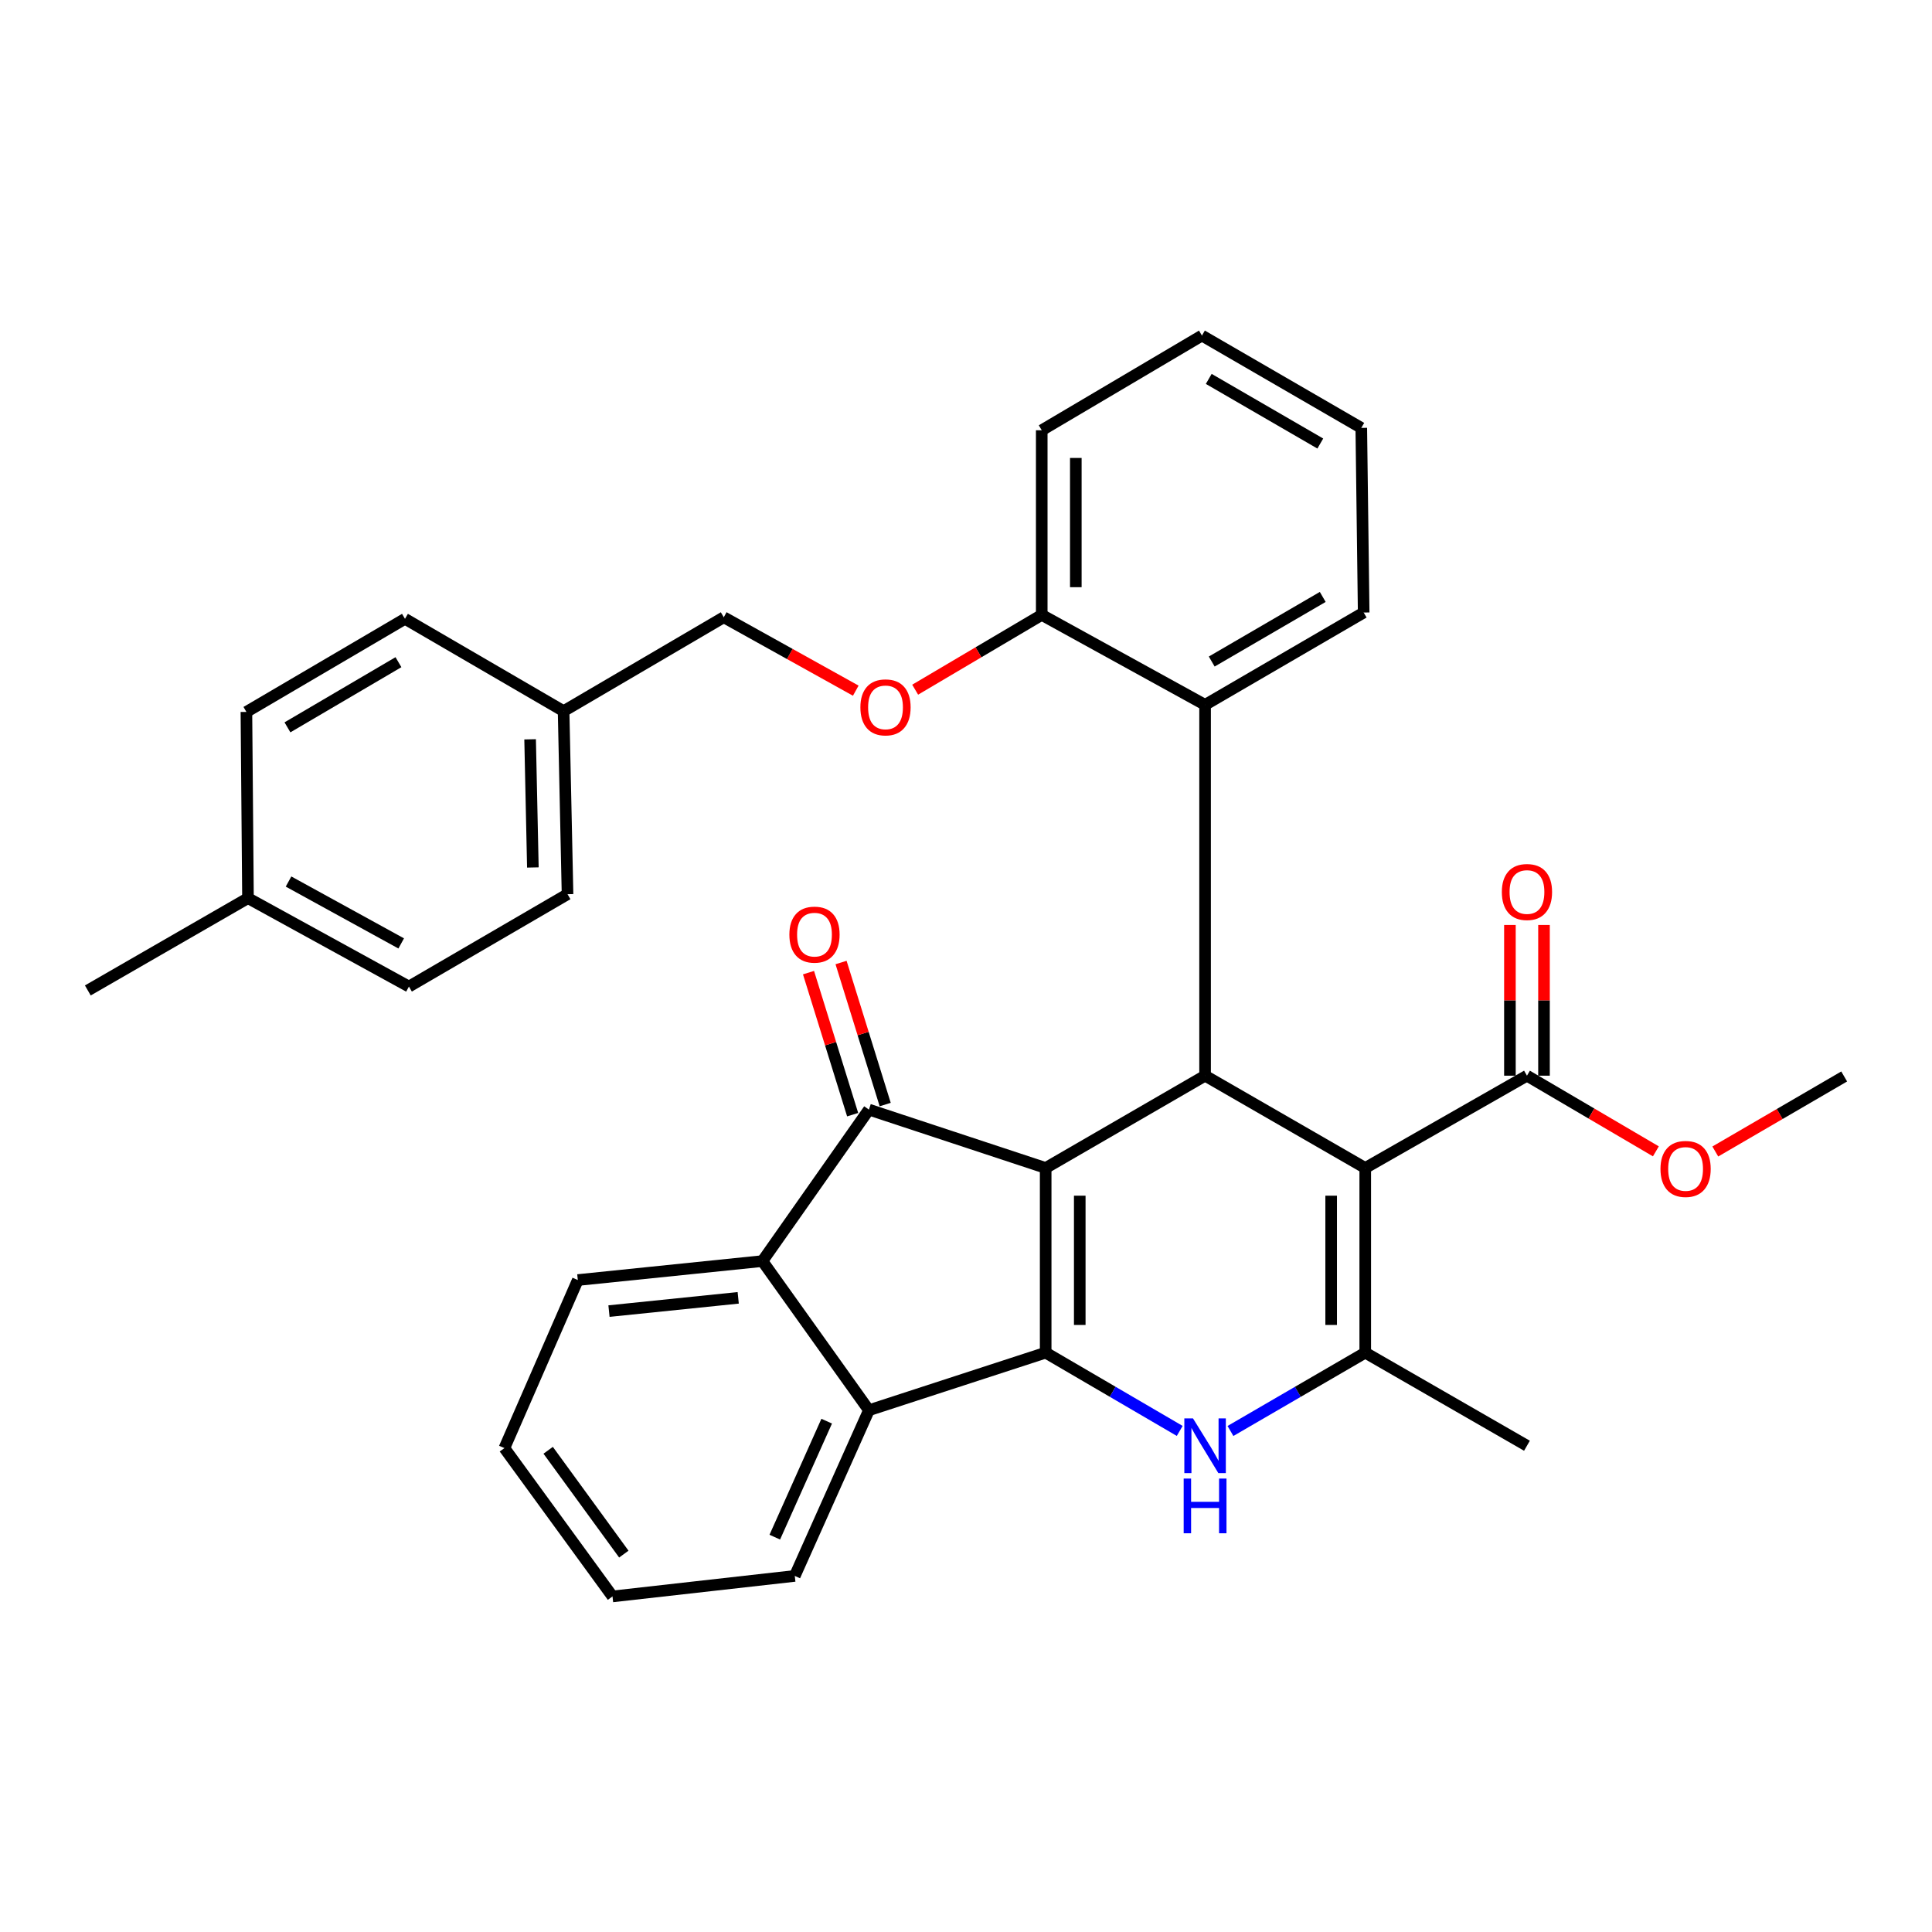 <?xml version='1.0' encoding='iso-8859-1'?>
<svg version='1.1' baseProfile='full'
              xmlns='http://www.w3.org/2000/svg'
                      xmlns:rdkit='http://www.rdkit.org/xml'
                      xmlns:xlink='http://www.w3.org/1999/xlink'
                  xml:space='preserve'
width='1000px' height='1000px' viewBox='0 0 1000 1000'>
<!-- END OF HEADER -->
<rect style='opacity:1.0;fill:#FFFFFF;stroke:none' width='1000' height='1000' x='0' y='0'> </rect>
<path class='bond-0' d='M 541.239,604.549 L 541.239,700.131' style='fill:none;fill-rule:evenodd;stroke:#000000;stroke-width:6px;stroke-linecap:butt;stroke-linejoin:miter;stroke-opacity:1' />
<path class='bond-0' d='M 558.88,618.886 L 558.88,685.794' style='fill:none;fill-rule:evenodd;stroke:#000000;stroke-width:6px;stroke-linecap:butt;stroke-linejoin:miter;stroke-opacity:1' />
<path class='bond-2' d='M 541.239,604.549 L 623.748,556.773' style='fill:none;fill-rule:evenodd;stroke:#000000;stroke-width:6px;stroke-linecap:butt;stroke-linejoin:miter;stroke-opacity:1' />
<path class='bond-4' d='M 541.239,604.549 L 449.754,574.335' style='fill:none;fill-rule:evenodd;stroke:#000000;stroke-width:6px;stroke-linecap:butt;stroke-linejoin:miter;stroke-opacity:1' />
<path class='bond-3' d='M 541.239,700.131 L 575.929,720.387' style='fill:none;fill-rule:evenodd;stroke:#000000;stroke-width:6px;stroke-linecap:butt;stroke-linejoin:miter;stroke-opacity:1' />
<path class='bond-3' d='M 575.929,720.387 L 610.619,740.643' style='fill:none;fill-rule:evenodd;stroke:#0000FF;stroke-width:6px;stroke-linecap:butt;stroke-linejoin:miter;stroke-opacity:1' />
<path class='bond-6' d='M 541.239,700.131 L 449.754,729.933' style='fill:none;fill-rule:evenodd;stroke:#000000;stroke-width:6px;stroke-linecap:butt;stroke-linejoin:miter;stroke-opacity:1' />
<path class='bond-1' d='M 706.648,604.549 L 623.748,556.773' style='fill:none;fill-rule:evenodd;stroke:#000000;stroke-width:6px;stroke-linecap:butt;stroke-linejoin:miter;stroke-opacity:1' />
<path class='bond-5' d='M 706.648,604.549 L 706.648,700.131' style='fill:none;fill-rule:evenodd;stroke:#000000;stroke-width:6px;stroke-linecap:butt;stroke-linejoin:miter;stroke-opacity:1' />
<path class='bond-5' d='M 689.008,618.886 L 689.008,685.794' style='fill:none;fill-rule:evenodd;stroke:#000000;stroke-width:6px;stroke-linecap:butt;stroke-linejoin:miter;stroke-opacity:1' />
<path class='bond-8' d='M 706.648,604.549 L 790.352,556.773' style='fill:none;fill-rule:evenodd;stroke:#000000;stroke-width:6px;stroke-linecap:butt;stroke-linejoin:miter;stroke-opacity:1' />
<path class='bond-9' d='M 623.748,556.773 L 623.748,364.825' style='fill:none;fill-rule:evenodd;stroke:#000000;stroke-width:6px;stroke-linecap:butt;stroke-linejoin:miter;stroke-opacity:1' />
<path class='bond-34' d='M 636.885,740.674 L 671.766,720.403' style='fill:none;fill-rule:evenodd;stroke:#0000FF;stroke-width:6px;stroke-linecap:butt;stroke-linejoin:miter;stroke-opacity:1' />
<path class='bond-34' d='M 671.766,720.403 L 706.648,700.131' style='fill:none;fill-rule:evenodd;stroke:#000000;stroke-width:6px;stroke-linecap:butt;stroke-linejoin:miter;stroke-opacity:1' />
<path class='bond-7' d='M 449.754,574.335 L 394.628,652.737' style='fill:none;fill-rule:evenodd;stroke:#000000;stroke-width:6px;stroke-linecap:butt;stroke-linejoin:miter;stroke-opacity:1' />
<path class='bond-10' d='M 458.177,571.717 L 446.752,534.957' style='fill:none;fill-rule:evenodd;stroke:#000000;stroke-width:6px;stroke-linecap:butt;stroke-linejoin:miter;stroke-opacity:1' />
<path class='bond-10' d='M 446.752,534.957 L 435.326,498.198' style='fill:none;fill-rule:evenodd;stroke:#FF0000;stroke-width:6px;stroke-linecap:butt;stroke-linejoin:miter;stroke-opacity:1' />
<path class='bond-10' d='M 441.331,576.953 L 429.906,540.193' style='fill:none;fill-rule:evenodd;stroke:#000000;stroke-width:6px;stroke-linecap:butt;stroke-linejoin:miter;stroke-opacity:1' />
<path class='bond-10' d='M 429.906,540.193 L 418.481,503.434' style='fill:none;fill-rule:evenodd;stroke:#FF0000;stroke-width:6px;stroke-linecap:butt;stroke-linejoin:miter;stroke-opacity:1' />
<path class='bond-15' d='M 706.648,700.131 L 790.352,748.309' style='fill:none;fill-rule:evenodd;stroke:#000000;stroke-width:6px;stroke-linecap:butt;stroke-linejoin:miter;stroke-opacity:1' />
<path class='bond-19' d='M 449.754,729.933 L 411.376,815.695' style='fill:none;fill-rule:evenodd;stroke:#000000;stroke-width:6px;stroke-linecap:butt;stroke-linejoin:miter;stroke-opacity:1' />
<path class='bond-19' d='M 427.896,735.592 L 401.031,795.626' style='fill:none;fill-rule:evenodd;stroke:#000000;stroke-width:6px;stroke-linecap:butt;stroke-linejoin:miter;stroke-opacity:1' />
<path class='bond-33' d='M 449.754,729.933 L 394.628,652.737' style='fill:none;fill-rule:evenodd;stroke:#000000;stroke-width:6px;stroke-linecap:butt;stroke-linejoin:miter;stroke-opacity:1' />
<path class='bond-20' d='M 394.628,652.737 L 299.075,662.547' style='fill:none;fill-rule:evenodd;stroke:#000000;stroke-width:6px;stroke-linecap:butt;stroke-linejoin:miter;stroke-opacity:1' />
<path class='bond-20' d='M 382.096,671.757 L 315.21,678.624' style='fill:none;fill-rule:evenodd;stroke:#000000;stroke-width:6px;stroke-linecap:butt;stroke-linejoin:miter;stroke-opacity:1' />
<path class='bond-13' d='M 799.172,556.773 L 799.172,517.767' style='fill:none;fill-rule:evenodd;stroke:#000000;stroke-width:6px;stroke-linecap:butt;stroke-linejoin:miter;stroke-opacity:1' />
<path class='bond-13' d='M 799.172,517.767 L 799.172,478.761' style='fill:none;fill-rule:evenodd;stroke:#FF0000;stroke-width:6px;stroke-linecap:butt;stroke-linejoin:miter;stroke-opacity:1' />
<path class='bond-13' d='M 781.532,556.773 L 781.532,517.767' style='fill:none;fill-rule:evenodd;stroke:#000000;stroke-width:6px;stroke-linecap:butt;stroke-linejoin:miter;stroke-opacity:1' />
<path class='bond-13' d='M 781.532,517.767 L 781.532,478.761' style='fill:none;fill-rule:evenodd;stroke:#FF0000;stroke-width:6px;stroke-linecap:butt;stroke-linejoin:miter;stroke-opacity:1' />
<path class='bond-14' d='M 790.352,556.773 L 823.715,576.354' style='fill:none;fill-rule:evenodd;stroke:#000000;stroke-width:6px;stroke-linecap:butt;stroke-linejoin:miter;stroke-opacity:1' />
<path class='bond-14' d='M 823.715,576.354 L 857.078,595.934' style='fill:none;fill-rule:evenodd;stroke:#FF0000;stroke-width:6px;stroke-linecap:butt;stroke-linejoin:miter;stroke-opacity:1' />
<path class='bond-11' d='M 623.748,364.825 L 539.201,318.264' style='fill:none;fill-rule:evenodd;stroke:#000000;stroke-width:6px;stroke-linecap:butt;stroke-linejoin:miter;stroke-opacity:1' />
<path class='bond-25' d='M 623.748,364.825 L 705.835,317.049' style='fill:none;fill-rule:evenodd;stroke:#000000;stroke-width:6px;stroke-linecap:butt;stroke-linejoin:miter;stroke-opacity:1' />
<path class='bond-25' d='M 627.187,342.413 L 684.648,308.969' style='fill:none;fill-rule:evenodd;stroke:#000000;stroke-width:6px;stroke-linecap:butt;stroke-linejoin:miter;stroke-opacity:1' />
<path class='bond-12' d='M 539.201,318.264 L 506.444,337.622' style='fill:none;fill-rule:evenodd;stroke:#000000;stroke-width:6px;stroke-linecap:butt;stroke-linejoin:miter;stroke-opacity:1' />
<path class='bond-12' d='M 506.444,337.622 L 473.687,356.98' style='fill:none;fill-rule:evenodd;stroke:#FF0000;stroke-width:6px;stroke-linecap:butt;stroke-linejoin:miter;stroke-opacity:1' />
<path class='bond-26' d='M 539.201,318.264 L 539.201,222.702' style='fill:none;fill-rule:evenodd;stroke:#000000;stroke-width:6px;stroke-linecap:butt;stroke-linejoin:miter;stroke-opacity:1' />
<path class='bond-26' d='M 556.841,303.93 L 556.841,237.036' style='fill:none;fill-rule:evenodd;stroke:#000000;stroke-width:6px;stroke-linecap:butt;stroke-linejoin:miter;stroke-opacity:1' />
<path class='bond-16' d='M 442.944,357.489 L 408.78,338.489' style='fill:none;fill-rule:evenodd;stroke:#FF0000;stroke-width:6px;stroke-linecap:butt;stroke-linejoin:miter;stroke-opacity:1' />
<path class='bond-16' d='M 408.78,338.489 L 374.616,319.489' style='fill:none;fill-rule:evenodd;stroke:#000000;stroke-width:6px;stroke-linecap:butt;stroke-linejoin:miter;stroke-opacity:1' />
<path class='bond-28' d='M 887.833,596.011 L 921.189,576.593' style='fill:none;fill-rule:evenodd;stroke:#FF0000;stroke-width:6px;stroke-linecap:butt;stroke-linejoin:miter;stroke-opacity:1' />
<path class='bond-28' d='M 921.189,576.593 L 954.545,557.175' style='fill:none;fill-rule:evenodd;stroke:#000000;stroke-width:6px;stroke-linecap:butt;stroke-linejoin:miter;stroke-opacity:1' />
<path class='bond-17' d='M 374.616,319.489 L 291.715,368.079' style='fill:none;fill-rule:evenodd;stroke:#000000;stroke-width:6px;stroke-linecap:butt;stroke-linejoin:miter;stroke-opacity:1' />
<path class='bond-21' d='M 291.715,368.079 L 209.619,320.303' style='fill:none;fill-rule:evenodd;stroke:#000000;stroke-width:6px;stroke-linecap:butt;stroke-linejoin:miter;stroke-opacity:1' />
<path class='bond-22' d='M 291.715,368.079 L 293.754,462.837' style='fill:none;fill-rule:evenodd;stroke:#000000;stroke-width:6px;stroke-linecap:butt;stroke-linejoin:miter;stroke-opacity:1' />
<path class='bond-22' d='M 274.385,382.672 L 275.812,449.003' style='fill:none;fill-rule:evenodd;stroke:#000000;stroke-width:6px;stroke-linecap:butt;stroke-linejoin:miter;stroke-opacity:1' />
<path class='bond-18' d='M 128.355,464.876 L 211.667,510.643' style='fill:none;fill-rule:evenodd;stroke:#000000;stroke-width:6px;stroke-linecap:butt;stroke-linejoin:miter;stroke-opacity:1' />
<path class='bond-18' d='M 149.345,456.28 L 207.664,488.317' style='fill:none;fill-rule:evenodd;stroke:#000000;stroke-width:6px;stroke-linecap:butt;stroke-linejoin:miter;stroke-opacity:1' />
<path class='bond-27' d='M 128.355,464.876 L 45.455,512.652' style='fill:none;fill-rule:evenodd;stroke:#000000;stroke-width:6px;stroke-linecap:butt;stroke-linejoin:miter;stroke-opacity:1' />
<path class='bond-37' d='M 128.355,464.876 L 127.541,368.49' style='fill:none;fill-rule:evenodd;stroke:#000000;stroke-width:6px;stroke-linecap:butt;stroke-linejoin:miter;stroke-opacity:1' />
<path class='bond-29' d='M 411.376,815.695 L 317.029,826.309' style='fill:none;fill-rule:evenodd;stroke:#000000;stroke-width:6px;stroke-linecap:butt;stroke-linejoin:miter;stroke-opacity:1' />
<path class='bond-30' d='M 299.075,662.547 L 261.08,749.534' style='fill:none;fill-rule:evenodd;stroke:#000000;stroke-width:6px;stroke-linecap:butt;stroke-linejoin:miter;stroke-opacity:1' />
<path class='bond-24' d='M 209.619,320.303 L 127.541,368.49' style='fill:none;fill-rule:evenodd;stroke:#000000;stroke-width:6px;stroke-linecap:butt;stroke-linejoin:miter;stroke-opacity:1' />
<path class='bond-24' d='M 206.238,342.743 L 148.784,376.475' style='fill:none;fill-rule:evenodd;stroke:#000000;stroke-width:6px;stroke-linecap:butt;stroke-linejoin:miter;stroke-opacity:1' />
<path class='bond-23' d='M 293.754,462.837 L 211.667,510.643' style='fill:none;fill-rule:evenodd;stroke:#000000;stroke-width:6px;stroke-linecap:butt;stroke-linejoin:miter;stroke-opacity:1' />
<path class='bond-31' d='M 705.835,317.049 L 704.6,221.477' style='fill:none;fill-rule:evenodd;stroke:#000000;stroke-width:6px;stroke-linecap:butt;stroke-linejoin:miter;stroke-opacity:1' />
<path class='bond-36' d='M 539.201,222.702 L 622.121,173.691' style='fill:none;fill-rule:evenodd;stroke:#000000;stroke-width:6px;stroke-linecap:butt;stroke-linejoin:miter;stroke-opacity:1' />
<path class='bond-35' d='M 317.029,826.309 L 261.08,749.534' style='fill:none;fill-rule:evenodd;stroke:#000000;stroke-width:6px;stroke-linecap:butt;stroke-linejoin:miter;stroke-opacity:1' />
<path class='bond-35' d='M 322.893,804.404 L 283.729,750.661' style='fill:none;fill-rule:evenodd;stroke:#000000;stroke-width:6px;stroke-linecap:butt;stroke-linejoin:miter;stroke-opacity:1' />
<path class='bond-32' d='M 704.6,221.477 L 622.121,173.691' style='fill:none;fill-rule:evenodd;stroke:#000000;stroke-width:6px;stroke-linecap:butt;stroke-linejoin:miter;stroke-opacity:1' />
<path class='bond-32' d='M 683.385,229.573 L 625.649,196.122' style='fill:none;fill-rule:evenodd;stroke:#000000;stroke-width:6px;stroke-linecap:butt;stroke-linejoin:miter;stroke-opacity:1' />
<path  class='atom-4' d='M 617.488 734.149
L 626.768 749.149
Q 627.688 750.629, 629.168 753.309
Q 630.648 755.989, 630.728 756.149
L 630.728 734.149
L 634.488 734.149
L 634.488 762.469
L 630.608 762.469
L 620.648 746.069
Q 619.488 744.149, 618.248 741.949
Q 617.048 739.749, 616.688 739.069
L 616.688 762.469
L 613.008 762.469
L 613.008 734.149
L 617.488 734.149
' fill='#0000FF'/>
<path  class='atom-4' d='M 612.668 765.301
L 616.508 765.301
L 616.508 777.341
L 630.988 777.341
L 630.988 765.301
L 634.828 765.301
L 634.828 793.621
L 630.988 793.621
L 630.988 780.541
L 616.508 780.541
L 616.508 793.621
L 612.668 793.621
L 612.668 765.301
' fill='#0000FF'/>
<path  class='atom-11' d='M 408.578 483.763
Q 408.578 476.963, 411.938 473.163
Q 415.298 469.363, 421.578 469.363
Q 427.858 469.363, 431.218 473.163
Q 434.578 476.963, 434.578 483.763
Q 434.578 490.643, 431.178 494.563
Q 427.778 498.443, 421.578 498.443
Q 415.338 498.443, 411.938 494.563
Q 408.578 490.683, 408.578 483.763
M 421.578 495.243
Q 425.898 495.243, 428.218 492.363
Q 430.578 489.443, 430.578 483.763
Q 430.578 478.203, 428.218 475.403
Q 425.898 472.563, 421.578 472.563
Q 417.258 472.563, 414.898 475.363
Q 412.578 478.163, 412.578 483.763
Q 412.578 489.483, 414.898 492.363
Q 417.258 495.243, 421.578 495.243
' fill='#FF0000'/>
<path  class='atom-13' d='M 445.339 366.13
Q 445.339 359.33, 448.699 355.53
Q 452.059 351.73, 458.339 351.73
Q 464.619 351.73, 467.979 355.53
Q 471.339 359.33, 471.339 366.13
Q 471.339 373.01, 467.939 376.93
Q 464.539 380.81, 458.339 380.81
Q 452.099 380.81, 448.699 376.93
Q 445.339 373.05, 445.339 366.13
M 458.339 377.61
Q 462.659 377.61, 464.979 374.73
Q 467.339 371.81, 467.339 366.13
Q 467.339 360.57, 464.979 357.77
Q 462.659 354.93, 458.339 354.93
Q 454.019 354.93, 451.659 357.73
Q 449.339 360.53, 449.339 366.13
Q 449.339 371.85, 451.659 374.73
Q 454.019 377.61, 458.339 377.61
' fill='#FF0000'/>
<path  class='atom-14' d='M 777.352 461.702
Q 777.352 454.902, 780.712 451.102
Q 784.072 447.302, 790.352 447.302
Q 796.632 447.302, 799.992 451.102
Q 803.352 454.902, 803.352 461.702
Q 803.352 468.582, 799.952 472.502
Q 796.552 476.382, 790.352 476.382
Q 784.112 476.382, 780.712 472.502
Q 777.352 468.622, 777.352 461.702
M 790.352 473.182
Q 794.672 473.182, 796.992 470.302
Q 799.352 467.382, 799.352 461.702
Q 799.352 456.142, 796.992 453.342
Q 794.672 450.502, 790.352 450.502
Q 786.032 450.502, 783.672 453.302
Q 781.352 456.102, 781.352 461.702
Q 781.352 467.422, 783.672 470.302
Q 786.032 473.182, 790.352 473.182
' fill='#FF0000'/>
<path  class='atom-15' d='M 859.459 605.041
Q 859.459 598.241, 862.819 594.441
Q 866.179 590.641, 872.459 590.641
Q 878.739 590.641, 882.099 594.441
Q 885.459 598.241, 885.459 605.041
Q 885.459 611.921, 882.059 615.841
Q 878.659 619.721, 872.459 619.721
Q 866.219 619.721, 862.819 615.841
Q 859.459 611.961, 859.459 605.041
M 872.459 616.521
Q 876.779 616.521, 879.099 613.641
Q 881.459 610.721, 881.459 605.041
Q 881.459 599.481, 879.099 596.681
Q 876.779 593.841, 872.459 593.841
Q 868.139 593.841, 865.779 596.641
Q 863.459 599.441, 863.459 605.041
Q 863.459 610.761, 865.779 613.641
Q 868.139 616.521, 872.459 616.521
' fill='#FF0000'/>
</svg>
